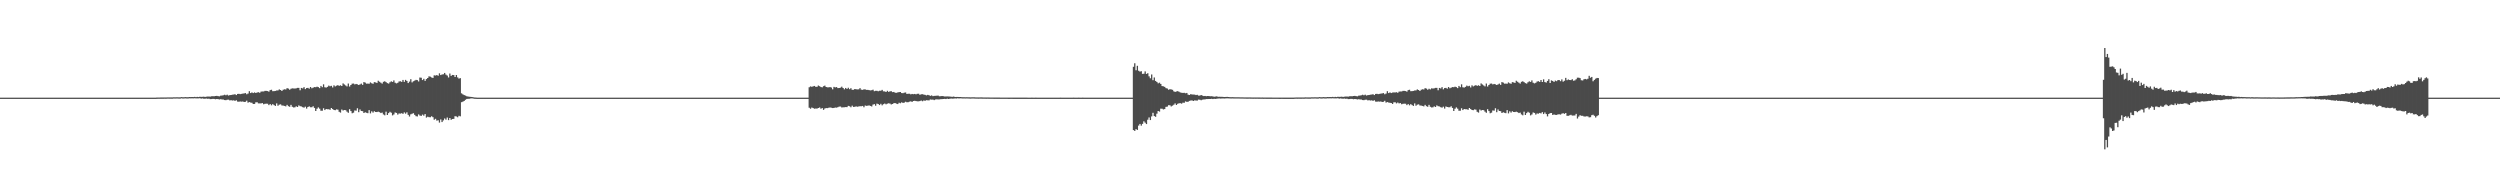 <?xml version="1.0" encoding="UTF-8"?>
<svg xmlns="http://www.w3.org/2000/svg" width="1920" height="150">
  <path d="M0 75.000h1v1.000H0zM1 75.000h1v1.000H1zM2 75.000h1v1.000H2zM3 75.000h1v1.000H3zM4 75.000h1v1.000H4zM5 75.000h1v1.000H5zM6 75.000h1v1.000H6zM7 75.000h1v1.000H7zM8 75.000h1v1.000H8zM9 75.000h1v1.000H9zM10 75.000h1v1.000H10zM11 75.000h1v1.000H11zM12 75.000h1v1.000H12zM13 75.000h1v1.000H13zM14 75.000h1v1.000H14zM15 75.000h1v1.000H15zM16 75.000h1v1.000H16zM17 75.000h1v1.000H17zM18 75.000h1v1.000H18zM19 75.000h1v1.000H19zM20 75.000h1v1.000H20zM21 75.000h1v1.000H21zM22 75.000h1v1.000H22zM23 75.000h1v1.000H23zM24 75.000h1v1.000H24zM25 75.000h1v1.000H25zM26 75.000h1v1.000H26zM27 75.000h1v1.000H27zM28 75.000h1v1.000H28zM29 75.000h1v1.000H29zM30 75.000h1v1.000H30zM31 75.000h1v1.000H31zM32 75.000h1v1.000H32zM33 75.000h1v1.000H33zM34 75.000h1v1.000H34zM35 75.000h1v1.000H35zM36 75.000h1v1.000H36zM37 75.000h1v1.000H37zM38 75.000h1v1.000H38zM39 75.000h1v1.000H39zM40 75.000h1v1.000H40zM41 75.000h1v1.000H41zM42 75.000h1v1.000H42zM43 75.000h1v1.000H43zM44 75.000h1v1.000H44zM45 75.000h1v1.000H45zM46 75.000h1v1.000H46zM47 75.000h1v1.000H47zM48 75.000h1v1.000H48zM49 75.000h1v1.000H49zM50 75.000h1v1.000H50zM51 75.000h1v1.000H51zM52 75.000h1v1.000H52zM53 75.000h1v1.000H53zM54 75.000h1v1.000H54zM55 75.000h1v1.000H55zM56 75.000h1v1.000H56zM57 75.000h1v1.000H57zM58 75.000h1v1.000H58zM59 75.000h1v1.000H59zM60 75.000h1v1.000H60zM61 75.000h1v1.000H61zM62 75.000h1v1.000H62zM63 75.000h1v1.000H63zM64 75.000h1v1.000H64zM65 75.000h1v1.000H65zM66 75.000h1v1.000H66zM67 75.000h1v1.000H67zM68 75.000h1v1.000H68zM69 75.000h1v1.000H69zM70 75.000h1v1.000H70zM71 75.000h1v1.000H71zM72 75.000h1v1.000H72zM73 75.000h1v1.000H73zM74 75.000h1v1.000H74zM75 75.000h1v1.000H75zM76 75.000h1v1.000H76zM77 75.000h1v1.000H77zM78 75.000h1v1.000H78zM79 75.000h1v1.000H79zM80 75.000h1v1.000H80zM81 75.000h1v1.000H81zM82 75.000h1v1.000H82zM83 75.000h1v1.000H83zM84 75.000h1v1.000H84zM85 75.000h1v1.000H85zM86 75.000h1v1.000H86zM87 75.000h1v1.000H87zM88 75.000h1v1.000H88zM89 75.000h1v1.000H89zM90 75.000h1v1.000H90zM91 75.000h1v1.000H91zM92 75.000h1v1.000H92zM93 75.000h1v1.000H93zM94 75.000h1v1.000H94zM95 75.000h1v1.000H95zM96 75.000h1v1.000H96zM97 75.000h1v1.000H97zM98 75.000h1v1.000H98zM99 75.000h1v1.000H99zM100 75.000h1v1.000H100zM101 75.000h1v1.000H101zM102 75.000h1v1.000H102zM103 75.000h1v1.000H103zM104 75.000h1v1.000H104zM105 75.000h1v1.000H105zM106 75.000h1v1.000H106zM107 75.000h1v1.000H107zM108 75.000h1v1.000H108zM109 75.000h1v1.000H109zM110 75.000h1v1.000H110zM111 75.000h1v1.000H111zM112 75.000h1v1.000H112zM113 75.000h1v1.000H113zM114 75.000h1v1.000H114zM115 75.000h1v1.000H115zM116 75.000h1v1.000H116zM117 75.000h1v1.000H117zM118 75.000h1v1.000H118zM119 75.000h1v1.000H119zM120 74.930h1v1.000H120zM121 74.887h1v1.000H121zM122 74.889h1v1.000H122zM123 74.870h1v1.000H123zM124 74.878h1v1.000H124zM125 74.872h1v1.000H125zM126 74.853h1v1.000H126zM127 74.863h1v1.000H127zM128 74.779h1v1.000H128zM129 74.778h1v1.000H129zM130 74.803h1v1.000H130zM131 74.814h1v1.000H131zM132 74.823h1v1.000H132zM133 74.695h1v1.000H133zM134 74.727h1v1.000H134zM135 74.695h1v1.000H135zM136 74.682h1v1.000H136zM137 74.755h1v1.000H137zM138 74.710h1v1.000H138zM139 74.539h1v1.000H139zM140 74.719h1v1.000H140zM141 74.644h1v1.000H141zM142 74.560h1v1.000H142zM143 74.667h1v1.000H143zM144 74.648h1v1.000H144zM145 74.503h1v1.000H145zM146 74.558h1v1.000H146zM147 74.515h1v1.000H147zM148 74.561h1v1.000H148zM149 74.399h1v1.062H149zM150 74.587h1v1.000H150zM151 74.370h1v1.192H151zM152 74.571h1v1.000H152zM153 74.301h1v1.125H153zM154 74.370h1v1.427H154zM155 74.362h1v1.219H155zM156 74.233h1v1.593H156zM157 74.445h1v1.396H157zM158 74.256h1v1.396H158zM159 74.122h1v1.757H159zM160 74.140h1v1.618H160zM161 74.176h1v1.958H161zM162 73.938h1v2.123H162zM163 73.868h1v2.044H163zM164 73.910h1v2.092H164zM165 73.737h1v2.491H165zM166 73.621h1v2.401H166zM167 73.853h1v2.280H167zM168 73.964h1v2.433H168zM169 73.495h1v2.685H169zM170 73.387h1v3.016H170zM171 73.167h1v3.275H171zM172 72.772h1v4.098H172zM173 73.163h1v3.771H173zM174 72.714h1v3.894H174zM175 73.386h1v3.152H175zM176 73.060h1v4.064H176zM177 72.950h1v4.024H177zM178 72.730h1v4.459H178zM179 72.620h1v4.424H179zM180 72.352h1v5.138H180zM181 72.990h1v4.014H181zM182 72.128h1v5.914H182zM183 72.045h1v6.063H183zM184 72.275h1v5.672H184zM185 72.078h1v6.016H185zM186 71.885h1v6.031H186zM187 71.728h1v6.616H187zM188 71.469h1v6.704H188zM189 72.384h1v4.938H189zM190 71.846h1v6.977H190zM191 70.050h1v8.343H191zM192 71.462h1v7.283H192zM193 70.947h1v8.004H193zM194 71.456h1v8.437H194zM195 70.963h1v8.865H195zM196 71.430h1v7.165H196zM197 71.036h1v7.511H197zM198 70.802h1v8.610H198zM199 71.266h1v8.121H199zM200 70.336h1v9.071H200zM201 70.270h1v8.891H201zM202 70.226h1v9.865H202zM203 69.792h1v9.930H203zM204 69.778h1v9.822H204zM205 69.932h1v9.742H205zM206 70.412h1v10.322H206zM207 69.234h1v10.666H207zM208 68.891h1v12.029H208zM209 70.062h1v9.890H209zM210 70.014h1v10.752H210zM211 69.816h1v11.558H211zM212 69.491h1v9.935H212zM213 69.419h1v11.803H213zM214 68.656h1v11.748H214zM215 69.140h1v10.980H215zM216 69.875h1v11.120H216zM217 68.939h1v12.164H217zM218 68.566h1v12.814H218zM219 68.730h1v12.981H219zM220 67.668h1v12.854H220zM221 68.046h1v13.495H221zM222 68.905h1v13.121H222zM223 68.133h1v12.398H223zM224 67.836h1v14.209H224zM225 67.933h1v14.604H225zM226 67.973h1v14.476H226zM227 67.839h1v13.841H227zM228 67.469h1v14.717H228zM229 67.479h1v13.453H229zM230 69.312h1v12.235H230zM231 67.508h1v14.277H231zM232 67.913h1v14.400H232zM233 66.914h1v15.775H233zM234 68.471h1v13.466H234zM235 67.639h1v15.789H235zM236 67.500h1v14.695H236zM237 68.072h1v13.577H237zM238 66.818h1v15.575H238zM239 67.804h1v14.584H239zM240 67.336h1v14.257H240zM241 66.885h1v15.990H241zM242 66.957h1v18.275H242zM243 66.569h1v16.959H243zM244 66.908h1v15.593H244zM245 67.683h1v15.759H245zM246 65.998h1v19.052H246zM247 66.946h1v18.112H247zM248 64.782h1v18.356H248zM249 67.023h1v17.529H249zM250 67.267h1v16.434H250zM251 66.693h1v17.246H251zM252 65.763h1v18.162H252zM253 66.250h1v18.080H253zM254 65.904h1v17.019H254zM255 67.188h1v16.599H255zM256 65.516h1v18.950H256zM257 66.352h1v18.270H257zM258 65.805h1v18.220H258zM259 65.373h1v18.838H259zM260 65.949h1v19.908H260zM261 65.468h1v20.986H261zM262 66.028h1v18.103H262zM263 64.075h1v20.840H263zM264 64.870h1v19.605H264zM265 65.616h1v19.035H265zM266 66.365h1v19.370H266zM267 64.141h1v22.475H267zM268 66.452h1v17.411H268zM269 65.293h1v20.004H269zM270 64.272h1v22.703H270zM271 64.145h1v22.399H271zM272 64.806h1v20.036H272zM273 64.485h1v20.525H273zM274 64.742h1v18.415H274zM275 65.257h1v20.911H275zM276 64.815h1v19.276H276zM277 64.217h1v21.042H277zM278 65.191h1v20.215H278zM279 63.022h1v23.757H279zM280 63.437h1v22.771H280zM281 64.254h1v22.402H281zM282 64.230h1v22.717H282zM283 64.301h1v20.276H283zM284 63.282h1v23.783H284zM285 63.931h1v21.557H285zM286 64.368h1v22.089H286zM287 63.054h1v22.400H287zM288 63.282h1v22.718H288zM289 63.708h1v22.382H289zM290 61.979h1v23.769H290zM291 62.761h1v23.388H291zM292 63.470h1v23.384H292zM293 64.210h1v22.250H293zM294 62.819h1v25.086H294zM295 62.435h1v26.161H295zM296 63.053h1v22.731H296zM297 63.836h1v24.473H297zM298 64.224h1v22.652H298zM299 63.156h1v22.691H299zM300 62.455h1v24.113H300zM301 62.912h1v25.737H301zM302 61.766h1v26.168H302zM303 63.556h1v22.799H303zM304 64.045h1v22.705H304zM305 63.584h1v24.417H305zM306 62.565h1v24.569H306zM307 62.403h1v24.855H307zM308 62.864h1v24.086H308zM309 61.406h1v26.025H309zM310 62.881h1v23.463H310zM311 61.324h1v25.962H311zM312 62.170h1v24.111H312zM313 63.800h1v24.435H313zM314 62.651h1v26.830H314zM315 60.815h1v27.004H315zM316 63.268h1v24.098H316zM317 62.388h1v24.539H317zM318 61.899h1v26.344H318zM319 61.330h1v27.935H319zM320 61.562h1v27.897H320zM321 62.589h1v25.244H321zM322 59.523h1v29.216H322zM323 59.723h1v29.305H323zM324 61.507h1v26.520H324zM325 60.522h1v28.335H325zM326 62.120h1v25.493H326zM327 60.704h1v29.609H327zM328 59.921h1v29.749H328zM329 58.636h1v31.373H329zM330 58.874h1v31.184H330zM331 59.489h1v29.789H331zM332 59.840h1v30.190H332zM333 57.851h1v34.127H333zM334 58.023h1v33.235H334zM335 57.640h1v34.963H335zM336 58.165h1v34.183H336zM337 56.341h1v37.804H337zM338 57.664h1v34.103H338zM339 57.191h1v36.550H339zM340 57.061h1v35.429H340zM341 56.032h1v34.975H341zM342 57.303h1v34.596H342zM343 58.017h1v32.245H343zM344 59.479h1v32.759H344zM345 56.486h1v34.158H345zM346 58.269h1v33.753H346zM347 57.552h1v33.862H347zM348 57.659h1v33.609H348zM349 59.127h1v30.108H349zM350 57.607h1v31.833H350zM351 59.444h1v30.630H351zM352 60.361h1v28.550H352zM353 60.012h1v29.342H353zM354 71.701h1v6.769H354zM355 72.454h1v5.646H355zM356 72.986h1v4.552H356zM357 73.414h1v3.210H357zM358 73.919h1v2.065H358zM359 74.137h1v1.725H359zM360 74.304h1v1.533H360zM361 74.371h1v1.229H361zM362 74.520h1v1.000H362zM363 74.724h1v1.000H363zM364 74.858h1v1.000H364zM365 74.925h1v1.000H365zM366 75.000h1v1.000H366zM367 75.000h1v1.000H367zM368 75.000h1v1.000H368zM369 75.000h1v1.000H369zM370 75.000h1v1.000H370zM371 75.000h1v1.000H371zM372 75.000h1v1.000H372zM373 75.000h1v1.000H373zM374 75.000h1v1.000H374zM375 75.000h1v1.000H375zM376 75.000h1v1.000H376zM377 75.000h1v1.000H377zM378 75.000h1v1.000H378zM379 75.000h1v1.000H379zM380 75.000h1v1.000H380zM381 75.000h1v1.000H381zM382 75.000h1v1.000H382zM383 75.000h1v1.000H383zM384 75.000h1v1.000H384zM385 75.000h1v1.000H385zM386 75.000h1v1.000H386zM387 75.000h1v1.000H387zM388 75.000h1v1.000H388zM389 75.000h1v1.000H389zM390 75.000h1v1.000H390zM391 75.000h1v1.000H391zM392 75.000h1v1.000H392zM393 75.000h1v1.000H393zM394 75.000h1v1.000H394zM395 75.000h1v1.000H395zM396 75.000h1v1.000H396zM397 75.000h1v1.000H397zM398 75.000h1v1.000H398zM399 75.000h1v1.000H399zM400 75.000h1v1.000H400zM401 75.000h1v1.000H401zM402 75.000h1v1.000H402zM403 75.000h1v1.000H403zM404 75.000h1v1.000H404zM405 75.000h1v1.000H405zM406 75.000h1v1.000H406zM407 75.000h1v1.000H407zM408 75.000h1v1.000H408zM409 75.000h1v1.000H409zM410 75.000h1v1.000H410zM411 75.000h1v1.000H411zM412 75.000h1v1.000H412zM413 75.000h1v1.000H413zM414 75.000h1v1.000H414zM415 75.000h1v1.000H415zM416 75.000h1v1.000H416zM417 75.000h1v1.000H417zM418 75.000h1v1.000H418zM419 75.000h1v1.000H419zM420 75.000h1v1.000H420zM421 75.000h1v1.000H421zM422 75.000h1v1.000H422zM423 75.000h1v1.000H423zM424 75.000h1v1.000H424zM425 75.000h1v1.000H425zM426 75.000h1v1.000H426zM427 75.000h1v1.000H427zM428 75.000h1v1.000H428zM429 75.000h1v1.000H429zM430 75.000h1v1.000H430zM431 75.000h1v1.000H431zM432 75.000h1v1.000H432zM433 75.000h1v1.000H433zM434 75.000h1v1.000H434zM435 75.000h1v1.000H435zM436 75.000h1v1.000H436zM437 75.000h1v1.000H437zM438 75.000h1v1.000H438zM439 75.000h1v1.000H439zM440 75.000h1v1.000H440zM441 75.000h1v1.000H441zM442 75.000h1v1.000H442zM443 75.000h1v1.000H443zM444 75.000h1v1.000H444zM445 75.000h1v1.000H445zM446 75.000h1v1.000H446zM447 75.000h1v1.000H447zM448 75.000h1v1.000H448zM449 75.000h1v1.000H449zM450 75.000h1v1.000H450zM451 75.000h1v1.000H451zM452 75.000h1v1.000H452zM453 75.000h1v1.000H453zM454 75.000h1v1.000H454zM455 75.000h1v1.000H455zM456 75.000h1v1.000H456zM457 75.000h1v1.000H457zM458 75.000h1v1.000H458zM459 75.000h1v1.000H459zM460 75.000h1v1.000H460zM461 75.000h1v1.000H461zM462 75.000h1v1.000H462zM463 75.000h1v1.000H463zM464 75.000h1v1.000H464zM465 75.000h1v1.000H465zM466 75.000h1v1.000H466zM467 75.000h1v1.000H467zM468 75.000h1v1.000H468zM469 75.000h1v1.000H469zM470 75.000h1v1.000H470zM471 75.000h1v1.000H471zM472 75.000h1v1.000H472zM473 75.000h1v1.000H473zM474 75.000h1v1.000H474zM475 75.000h1v1.000H475zM476 75.000h1v1.000H476zM477 75.000h1v1.000H477zM478 75.000h1v1.000H478zM479 75.000h1v1.000H479zM480 75.000h1v1.000H480zM481 75.000h1v1.000H481zM482 75.000h1v1.000H482zM483 75.000h1v1.000H483zM484 75.000h1v1.000H484zM485 75.000h1v1.000H485zM486 75.000h1v1.000H486zM487 75.000h1v1.000H487zM488 75.000h1v1.000H488zM489 75.000h1v1.000H489zM490 75.000h1v1.000H490zM491 75.000h1v1.000H491zM492 75.000h1v1.000H492zM493 75.000h1v1.000H493zM494 75.000h1v1.000H494zM495 75.000h1v1.000H495zM496 75.000h1v1.000H496zM497 75.000h1v1.000H497zM498 75.000h1v1.000H498zM499 75.000h1v1.000H499zM500 75.000h1v1.000H500zM501 75.000h1v1.000H501zM502 75.000h1v1.000H502zM503 75.000h1v1.000H503zM504 75.000h1v1.000H504zM505 75.000h1v1.000H505zM506 75.000h1v1.000H506zM507 75.000h1v1.000H507zM508 75.000h1v1.000H508zM509 75.000h1v1.000H509zM510 75.000h1v1.000H510zM511 75.000h1v1.000H511zM512 75.000h1v1.000H512zM513 75.000h1v1.000H513zM514 75.000h1v1.000H514zM515 75.000h1v1.000H515zM516 75.000h1v1.000H516zM517 75.000h1v1.000H517zM518 75.000h1v1.000H518zM519 75.000h1v1.000H519zM520 75.000h1v1.000H520zM521 75.000h1v1.000H521zM522 75.000h1v1.000H522zM523 75.000h1v1.000H523zM524 75.000h1v1.000H524zM525 75.000h1v1.000H525zM526 75.000h1v1.000H526zM527 75.000h1v1.000H527zM528 75.000h1v1.000H528zM529 75.000h1v1.000H529zM530 75.000h1v1.000H530zM531 75.000h1v1.000H531zM532 75.000h1v1.000H532zM533 75.000h1v1.000H533zM534 75.000h1v1.000H534zM535 75.000h1v1.000H535zM536 75.000h1v1.000H536zM537 75.000h1v1.000H537zM538 75.000h1v1.000H538zM539 75.000h1v1.000H539zM540 75.000h1v1.000H540zM541 75.000h1v1.000H541zM542 75.000h1v1.000H542zM543 75.000h1v1.000H543zM544 75.000h1v1.000H544zM545 75.000h1v1.000H545zM546 75.000h1v1.000H546zM547 75.000h1v1.000H547zM548 75.000h1v1.000H548zM549 75.000h1v1.000H549zM550 75.000h1v1.000H550zM551 75.000h1v1.000H551zM552 75.000h1v1.000H552zM553 75.000h1v1.000H553zM554 75.000h1v1.000H554zM555 75.000h1v1.000H555zM556 75.000h1v1.000H556zM557 75.000h1v1.000H557zM558 75.000h1v1.000H558zM559 75.000h1v1.000H559zM560 75.000h1v1.000H560zM561 75.000h1v1.000H561zM562 75.000h1v1.000H562zM563 75.000h1v1.000H563zM564 75.000h1v1.000H564zM565 75.000h1v1.000H565zM566 75.000h1v1.000H566zM567 75.000h1v1.000H567zM568 75.000h1v1.000H568zM569 75.000h1v1.000H569zM570 75.000h1v1.000H570zM571 75.000h1v1.000H571zM572 75.000h1v1.000H572zM573 75.000h1v1.000H573zM574 75.000h1v1.000H574zM575 75.000h1v1.000H575zM576 75.000h1v1.000H576zM577 75.000h1v1.000H577zM578 75.000h1v1.000H578zM579 75.000h1v1.000H579zM580 75.000h1v1.000H580zM581 75.000h1v1.000H581zM582 75.000h1v1.000H582zM583 75.000h1v1.000H583zM584 75.000h1v1.000H584zM585 75.000h1v1.000H585zM586 75.000h1v1.000H586zM587 75.000h1v1.000H587zM588 75.000h1v1.000H588zM589 75.000h1v1.000H589zM590 75.000h1v1.000H590zM591 75.000h1v1.000H591zM592 75.000h1v1.000H592zM593 75.000h1v1.000H593zM594 75.000h1v1.000H594zM595 75.000h1v1.000H595zM596 75.000h1v1.000H596zM597 75.000h1v1.000H597zM598 75.000h1v1.000H598zM599 75.000h1v1.000H599zM600 75.000h1v1.000H600zM601 75.000h1v1.000H601zM602 75.000h1v1.000H602zM603 75.000h1v1.000H603zM604 75.000h1v1.000H604zM605 75.000h1v1.000H605zM606 75.000h1v1.000H606zM607 75.000h1v1.000H607zM608 75.000h1v1.000H608zM609 75.000h1v1.000H609zM610 75.000h1v1.000H610zM611 75.000h1v1.000H611zM612 75.000h1v1.000H612zM613 75.000h1v1.000H613zM614 75.000h1v1.000H614zM615 75.000h1v1.000H615zM616 75.000h1v1.000H616zM617 75.000h1v1.000H617zM618 75.000h1v1.000H618zM619 75.000h1v1.000H619zM620 75.000h1v1.000H620zM621 67.002h1v15.753H621zM622 66.379h1v17.139H622zM623 66.687h1v15.883H623zM624 66.321h1v16.689H624zM625 65.990h1v17.494H625zM626 66.639h1v16.709H626zM627 66.685h1v16.716H627zM628 65.703h1v17.225H628zM629 66.215h1v16.338H629zM630 66.870h1v16.626H630zM631 67.058h1v15.939H631zM632 66.195h1v18.173H632zM633 65.725h1v17.636H633zM634 66.798h1v16.185H634zM635 67.056h1v16.005H635zM636 67.081h1v15.642H636zM637 66.891h1v15.650H637zM638 67.205h1v15.535H638zM639 68.583h1v14.405H639zM640 66.702h1v16.197H640zM641 67.112h1v15.460H641zM642 66.865h1v15.823H642zM643 67.670h1v14.665H643zM644 67.589h1v14.304H644zM645 67.346h1v14.480H645zM646 66.550h1v15.978H646zM647 67.569h1v14.866H647zM648 68.582h1v13.795H648zM649 67.531h1v14.704H649zM650 68.322h1v13.940H650zM651 67.356h1v13.932H651zM652 68.509h1v13.098H652zM653 67.728h1v14.632H653zM654 68.963h1v12.203H654zM655 68.957h1v13.174H655zM656 68.353h1v13.692H656zM657 68.559h1v13.173H657zM658 68.672h1v13.281H658zM659 68.591h1v13.170H659zM660 67.682h1v13.864H660zM661 68.846h1v12.771H661zM662 69.031h1v12.330H662zM663 68.627h1v13.739H663zM664 68.641h1v12.420H664zM665 69.012h1v12.314H665zM666 69.028h1v12.131H666zM667 69.244h1v11.681H667zM668 69.437h1v11.917H668zM669 69.252h1v12.515H669zM670 68.856h1v11.482H670zM671 70.039h1v9.934H671zM672 69.755h1v11.423H672zM673 69.732h1v9.817H673zM674 70.092h1v9.806H674zM675 69.669h1v11.005H675zM676 69.709h1v10.005H676zM677 68.997h1v11.919H677zM678 70.131h1v9.912H678zM679 70.195h1v9.321H679zM680 70.645h1v9.461H680zM681 69.727h1v9.914H681zM682 70.542h1v8.753H682zM683 70.139h1v9.434H683zM684 70.055h1v10.166H684zM685 70.739h1v9.155H685zM686 70.621h1v8.611H686zM687 71.241h1v7.920H687zM688 71.290h1v8.327H688zM689 70.956h1v8.985H689zM690 70.764h1v8.159H690zM691 70.669h1v8.636H691zM692 71.481h1v7.125H692zM693 71.597h1v7.457H693zM694 71.150h1v7.649H694zM695 70.994h1v7.149H695zM696 72.121h1v6.409H696zM697 71.968h1v6.524H697zM698 71.993h1v6.065H698zM699 72.434h1v5.392H699zM700 72.156h1v6.149H700zM701 72.353h1v5.202H701zM702 72.162h1v5.230H702zM703 72.429h1v5.187H703zM704 72.033h1v5.794H704zM705 71.966h1v5.882H705zM706 72.817h1v4.801H706zM707 72.395h1v4.810H707zM708 72.320h1v5.427H708zM709 72.663h1v4.504H709zM710 72.856h1v4.548H710zM711 73.275h1v3.690H711zM712 72.879h1v4.176H712zM713 73.126h1v3.964H713zM714 73.619h1v2.752H714zM715 73.283h1v3.258H715zM716 73.822h1v2.689H716zM717 73.643h1v3.254H717zM718 73.577h1v2.818H718zM719 73.496h1v2.782H719zM720 73.399h1v2.969H720zM721 73.946h1v2.396H721zM722 73.869h1v2.295H722zM723 73.728h1v2.392H723zM724 73.898h1v2.152H724zM725 74.103h1v1.849H725zM726 74.110h1v1.992H726zM727 74.058h1v1.699H727zM728 74.071h1v1.963H728zM729 74.122h1v1.683H729zM730 74.269h1v1.386H730zM731 74.356h1v1.419H731zM732 74.130h1v1.599H732zM733 74.477h1v1.088H733zM734 74.429h1v1.230H734zM735 74.470h1v1.000H735zM736 74.510h1v1.098H736zM737 74.505h1v1.000H737zM738 74.576h1v1.000H738zM739 74.668h1v1.000H739zM740 74.631h1v1.000H740zM741 74.680h1v1.000H741zM742 74.645h1v1.000H742zM743 74.691h1v1.000H743zM744 74.722h1v1.000H744zM745 74.754h1v1.000H745zM746 74.692h1v1.000H746zM747 74.699h1v1.000H747zM748 74.716h1v1.000H748zM749 74.796h1v1.000H749zM750 74.793h1v1.000H750zM751 74.816h1v1.000H751zM752 74.796h1v1.000H752zM753 74.766h1v1.000H753zM754 74.823h1v1.000H754zM755 74.852h1v1.000H755zM756 74.841h1v1.000H756zM757 74.865h1v1.000H757zM758 74.842h1v1.000H758zM759 74.868h1v1.000H759zM760 74.892h1v1.000H760zM761 74.881h1v1.000H761zM762 74.901h1v1.000H762zM763 74.912h1v1.000H763zM764 74.905h1v1.000H764zM765 74.917h1v1.000H765zM766 74.930h1v1.000H766zM767 74.923h1v1.000H767zM768 74.933h1v1.000H768zM769 74.934h1v1.000H769zM770 74.939h1v1.000H770zM771 74.951h1v1.000H771zM772 74.944h1v1.000H772zM773 74.941h1v1.000H773zM774 74.960h1v1.000H774zM775 74.959h1v1.000H775zM776 74.953h1v1.000H776zM777 74.956h1v1.000H777zM778 74.962h1v1.000H778zM779 74.967h1v1.000H779zM780 74.966h1v1.000H780zM781 74.968h1v1.000H781zM782 74.967h1v1.000H782zM783 74.976h1v1.000H783zM784 74.979h1v1.000H784zM785 74.977h1v1.000H785zM786 74.974h1v1.000H786zM787 74.979h1v1.000H787zM788 74.983h1v1.000H788zM789 74.985h1v1.000H789zM790 74.985h1v1.000H790zM791 74.984h1v1.000H791zM792 74.982h1v1.000H792zM793 74.986h1v1.000H793zM794 74.986h1v1.000H794zM795 74.983h1v1.000H795zM796 74.988h1v1.000H796zM797 74.987h1v1.000H797zM798 74.987h1v1.000H798zM799 74.984h1v1.000H799zM800 74.987h1v1.000H800zM801 74.987h1v1.000H801zM802 74.988h1v1.000H802zM803 74.985h1v1.000H803zM804 74.987h1v1.000H804zM805 74.985h1v1.000H805zM806 74.985h1v1.000H806zM807 74.986h1v1.000H807zM808 74.984h1v1.000H808zM809 74.988h1v1.000H809zM810 74.987h1v1.000H810zM811 74.987h1v1.000H811zM812 74.986h1v1.000H812zM813 74.986h1v1.000H813zM814 74.982h1v1.000H814zM815 74.986h1v1.000H815zM816 74.984h1v1.000H816zM817 74.986h1v1.000H817zM818 74.984h1v1.000H818zM819 74.984h1v1.000H819zM820 74.989h1v1.000H820zM821 74.986h1v1.000H821zM822 74.986h1v1.000H822zM823 74.984h1v1.000H823zM824 74.981h1v1.000H824zM825 74.985h1v1.000H825zM826 74.989h1v1.000H826zM827 74.984h1v1.000H827zM828 74.983h1v1.000H828zM829 74.986h1v1.000H829zM830 74.984h1v1.000H830zM831 74.983h1v1.000H831zM832 74.987h1v1.000H832zM833 74.987h1v1.000H833zM834 74.986h1v1.000H834zM835 74.986h1v1.000H835zM836 74.985h1v1.000H836zM837 74.987h1v1.000H837zM838 74.987h1v1.000H838zM839 74.987h1v1.000H839zM840 75.000h1v1.000H840zM841 75.000h1v1.000H841zM842 75.000h1v1.000H842zM843 75.000h1v1.000H843zM844 75.000h1v1.000H844zM845 75.000h1v1.000H845zM846 75.000h1v1.000H846zM847 75.000h1v1.000H847zM848 75.000h1v1.000H848zM849 75.000h1v1.000H849zM850 75.000h1v1.000H850zM851 75.000h1v1.000H851zM852 75.000h1v1.000H852zM853 75.000h1v1.000H853zM854 75.000h1v1.000H854zM855 75.000h1v1.000H855zM856 75.000h1v1.000H856zM857 75.000h1v1.000H857zM858 75.000h1v1.000H858zM859 75.000h1v1.000H859zM860 75.000h1v1.000H860zM861 75.000h1v1.000H861zM862 75.000h1v1.000H862zM863 75.000h1v1.000H863zM864 75.000h1v1.000H864zM865 75.000h1v1.000H865zM866 75.000h1v1.000H866zM867 75.000h1v1.000H867zM868 75.000h1v1.000H868zM869 75.000h1v1.000H869zM870 51.313h1v48.555H870zM871 48.571h1v51.974H871zM872 53.943h1v45.224H872zM873 50.553h1v49.260H873zM874 54.339h1v42.099H874zM875 54.973h1v40.205H875zM876 54.693h1v41.834H876zM877 56.740h1v38.407H877zM878 56.605h1v36.588H878zM879 54.816h1v39.397H879zM880 56.769h1v38.496H880zM881 56.208h1v35.772H881zM882 58.617h1v31.588H882zM883 60.122h1v32.091H883zM884 57.193h1v32.193H884zM885 61.613h1v25.040H885zM886 59.495h1v29.658H886zM887 62.144h1v27.564H887zM888 62.934h1v24.372H888zM889 64.013h1v21.259H889zM890 63.495h1v22.233H890zM891 64.472h1v18.971H891zM892 66.118h1v17.407H892zM893 66.299h1v17.790H893zM894 66.692h1v17.059H894zM895 67.711h1v14.340H895zM896 67.974h1v13.892H896zM897 68.937h1v11.839H897zM898 68.521h1v12.309H898zM899 68.668h1v13.096H899zM900 68.954h1v12.186H900zM901 70.133h1v10.309H901zM902 70.625h1v8.796H902zM903 70.248h1v10.375H903zM904 69.991h1v9.744H904zM905 70.459h1v8.832H905zM906 71.017h1v8.261H906zM907 71.197h1v8.402H907zM908 71.396h1v7.462H908zM909 71.276h1v7.657H909zM910 71.612h1v6.266H910zM911 71.390h1v6.846H911zM912 72.708h1v5.411H912zM913 72.949h1v4.531H913zM914 72.281h1v4.943H914zM915 72.540h1v4.553H915zM916 72.617h1v4.927H916zM917 72.651h1v4.453H917zM918 73.003h1v4.196H918zM919 72.800h1v4.463H919zM920 73.435h1v3.075H920zM921 73.403h1v3.215H921zM922 72.979h1v4.005H922zM923 73.420h1v3.123H923zM924 73.757h1v2.619H924zM925 73.688h1v2.669H925zM926 73.906h1v2.181H926zM927 73.739h1v2.358H927zM928 73.792h1v2.250H928zM929 73.933h1v2.078H929zM930 73.878h1v2.002H930zM931 74.024h1v2.064H931zM932 74.287h1v1.586H932zM933 74.136h1v1.867H933zM934 73.980h1v1.848H934zM935 74.326h1v1.365H935zM936 74.309h1v1.295H936zM937 74.324h1v1.386H937zM938 74.347h1v1.260H938zM939 74.441h1v1.163H939zM940 74.506h1v1.183H940zM941 74.434h1v1.141H941zM942 74.389h1v1.106H942zM943 74.492h1v1.083H943zM944 74.622h1v1.000H944zM945 74.663h1v1.000H945zM946 74.621h1v1.000H946zM947 74.655h1v1.000H947zM948 74.699h1v1.000H948zM949 74.684h1v1.000H949zM950 74.695h1v1.000H950zM951 74.684h1v1.000H951zM952 74.737h1v1.000H952zM953 74.728h1v1.000H953zM954 74.730h1v1.000H954zM955 74.786h1v1.000H955zM956 74.779h1v1.000H956zM957 74.818h1v1.000H957zM958 74.811h1v1.000H958zM959 74.792h1v1.000H959zM960 74.818h1v1.000H960zM961 74.853h1v1.000H961zM962 74.857h1v1.000H962zM963 74.842h1v1.000H963zM964 74.857h1v1.000H964zM965 74.847h1v1.000H965zM966 74.868h1v1.000H966zM967 74.871h1v1.000H967zM968 74.903h1v1.000H968zM969 74.859h1v1.000H969zM970 74.913h1v1.000H970zM971 74.888h1v1.000H971zM972 74.919h1v1.000H972zM973 74.930h1v1.000H973zM974 74.928h1v1.000H974zM975 74.923h1v1.000H975zM976 74.924h1v1.000H976zM977 74.939h1v1.000H977zM978 74.939h1v1.000H978zM979 74.939h1v1.000H979zM980 74.942h1v1.000H980zM981 74.949h1v1.000H981zM982 74.957h1v1.000H982zM983 74.962h1v1.000H983zM984 74.953h1v1.000H984zM985 74.960h1v1.000H985zM986 74.964h1v1.000H986zM987 74.965h1v1.000H987zM988 74.970h1v1.000H988zM989 74.970h1v1.000H989zM990 74.967h1v1.000H990zM991 74.965h1v1.000H991zM992 74.970h1v1.000H992zM993 74.975h1v1.000H993zM994 74.896h1v1.000H994zM995 74.839h1v1.000H995zM996 74.855h1v1.000H996zM997 74.850h1v1.000H997zM998 74.860h1v1.000H998zM999 74.863h1v1.000H999zM1000 74.853h1v1.000H1000zM1001 74.855h1v1.000H1001zM1002 74.776h1v1.000H1002zM1003 74.783h1v1.000H1003zM1004 74.806h1v1.000H1004zM1005 74.816h1v1.000H1005zM1006 74.826h1v1.000H1006zM1007 74.698h1v1.000H1007zM1008 74.730h1v1.000H1008zM1009 74.690h1v1.000H1009zM1010 74.681h1v1.000H1010zM1011 74.754h1v1.000H1011zM1012 74.714h1v1.000H1012zM1013 74.539h1v1.000H1013zM1014 74.721h1v1.000H1014zM1015 74.651h1v1.000H1015zM1016 74.563h1v1.000H1016zM1017 74.668h1v1.000H1017zM1018 74.648h1v1.000H1018zM1019 74.498h1v1.000H1019zM1020 74.559h1v1.000H1020zM1021 74.515h1v1.000H1021zM1022 74.561h1v1.000H1022zM1023 74.399h1v1.062H1023zM1024 74.587h1v1.000H1024zM1025 74.370h1v1.191H1025zM1026 74.571h1v1.000H1026zM1027 74.302h1v1.125H1027zM1028 74.370h1v1.427H1028zM1029 74.363h1v1.219H1029zM1030 74.233h1v1.492H1030zM1031 74.445h1v1.396H1031zM1032 74.256h1v1.396H1032zM1033 74.122h1v1.757H1033zM1034 74.140h1v1.618H1034zM1035 74.176h1v1.958H1035zM1036 73.938h1v2.123H1036zM1037 73.868h1v2.044H1037zM1038 73.910h1v2.092H1038zM1039 73.737h1v2.491H1039zM1040 73.621h1v2.401H1040zM1041 73.853h1v2.280H1041zM1042 73.964h1v2.433H1042zM1043 73.495h1v2.685H1043zM1044 73.387h1v3.016H1044zM1045 73.167h1v3.275H1045zM1046 72.772h1v4.098H1046zM1047 73.163h1v3.771H1047zM1048 72.714h1v3.894H1048zM1049 73.386h1v3.152H1049zM1050 73.060h1v4.063H1050zM1051 72.950h1v4.024H1051zM1052 72.730h1v4.459H1052zM1053 72.620h1v4.424H1053zM1054 72.352h1v5.138H1054zM1055 72.990h1v4.015H1055zM1056 72.128h1v5.914H1056zM1057 72.045h1v6.063H1057zM1058 72.275h1v5.672H1058zM1059 72.078h1v6.016H1059zM1060 71.885h1v6.031H1060zM1061 71.728h1v6.616H1061zM1062 71.469h1v6.704H1062zM1063 72.384h1v5.033H1063zM1064 71.846h1v6.976H1064zM1065 70.050h1v8.343H1065zM1066 71.462h1v7.283H1066zM1067 70.947h1v8.004H1067zM1068 71.457h1v7.629H1068zM1069 71.056h1v8.837H1069zM1070 70.963h1v7.632H1070zM1071 71.036h1v7.511H1071zM1072 70.802h1v8.610H1072zM1073 71.266h1v7.474H1073zM1074 70.336h1v9.071H1074zM1075 70.270h1v8.891H1075zM1076 70.226h1v9.865H1076zM1077 69.792h1v9.930H1077zM1078 69.778h1v9.822H1078zM1079 69.933h1v9.742H1079zM1080 70.412h1v10.322H1080zM1081 69.234h1v10.666H1081zM1082 68.891h1v12.029H1082zM1083 70.062h1v9.890H1083zM1084 70.014h1v10.752H1084zM1085 69.816h1v11.558H1085zM1086 69.491h1v9.935H1086zM1087 69.420h1v11.803H1087zM1088 68.656h1v11.748H1088zM1089 69.140h1v10.980H1089zM1090 69.875h1v11.120H1090zM1091 68.939h1v12.164H1091zM1092 68.566h1v12.814H1092zM1093 68.730h1v12.981H1093zM1094 67.668h1v12.854H1094zM1095 68.046h1v13.495H1095zM1096 68.905h1v13.121H1096zM1097 68.133h1v12.398H1097zM1098 68.651h1v13.395H1098zM1099 67.836h1v14.701H1099zM1100 67.973h1v14.476H1100zM1101 67.839h1v13.841H1101zM1102 67.469h1v14.717H1102zM1103 67.479h1v13.453H1103zM1104 69.312h1v12.235H1104zM1105 67.508h1v14.277H1105zM1106 67.923h1v14.390H1106zM1107 66.914h1v15.775H1107zM1108 68.596h1v13.341H1108zM1109 67.639h1v15.789H1109zM1110 67.500h1v14.270H1110zM1111 68.073h1v14.122H1111zM1112 66.818h1v15.575H1112zM1113 67.804h1v14.584H1113zM1114 67.336h1v14.257H1114zM1115 66.885h1v15.990H1115zM1116 66.957h1v18.275H1116zM1117 66.569h1v16.959H1117zM1118 66.908h1v15.593H1118zM1119 67.683h1v15.759H1119zM1120 65.998h1v19.052H1120zM1121 66.946h1v18.111H1121zM1122 64.782h1v18.355H1122zM1123 67.023h1v17.529H1123zM1124 67.267h1v16.434H1124zM1125 66.693h1v17.246H1125zM1126 65.763h1v18.162H1126zM1127 66.250h1v18.080H1127zM1128 65.904h1v17.019H1128zM1129 67.188h1v16.599H1129zM1130 65.516h1v18.950H1130zM1131 66.352h1v18.270H1131zM1132 65.805h1v18.220H1132zM1133 65.373h1v18.838H1133zM1134 65.949h1v19.908H1134zM1135 65.468h1v20.986H1135zM1136 66.028h1v18.103H1136zM1137 64.075h1v20.840H1137zM1138 64.870h1v19.605H1138zM1139 65.616h1v19.035H1139zM1140 66.365h1v19.370H1140zM1141 64.141h1v22.475H1141zM1142 66.453h1v17.411H1142zM1143 65.293h1v20.004H1143zM1144 64.272h1v22.703H1144zM1145 64.145h1v22.399H1145zM1146 64.806h1v20.036H1146zM1147 64.485h1v20.525H1147zM1148 64.742h1v18.414H1148zM1149 65.258h1v20.911H1149zM1150 64.815h1v19.276H1150zM1151 64.217h1v21.042H1151zM1152 65.191h1v20.215H1152zM1153 63.022h1v23.756H1153zM1154 63.437h1v22.771H1154zM1155 64.254h1v22.402H1155zM1156 64.230h1v22.717H1156zM1157 64.301h1v20.276H1157zM1158 63.282h1v23.783H1158zM1159 63.931h1v21.557H1159zM1160 64.368h1v22.089H1160zM1161 63.055h1v22.399H1161zM1162 63.282h1v22.718H1162zM1163 63.708h1v22.382H1163zM1164 61.979h1v23.769H1164zM1165 62.761h1v23.388H1165zM1166 63.470h1v23.384H1166zM1167 64.210h1v22.250H1167zM1168 62.819h1v25.086H1168zM1169 62.435h1v26.161H1169zM1170 63.053h1v22.731H1170zM1171 63.836h1v24.473H1171zM1172 64.224h1v22.652H1172zM1173 63.156h1v22.691H1173zM1174 62.455h1v24.113H1174zM1175 62.912h1v25.737H1175zM1176 61.766h1v26.168H1176zM1177 63.556h1v22.799H1177zM1178 64.045h1v22.704H1178zM1179 63.584h1v24.417H1179zM1180 62.615h1v24.519H1180zM1181 62.367h1v24.911H1181zM1182 62.902h1v23.823H1182zM1183 61.450h1v25.649H1183zM1184 62.980h1v23.116H1184zM1185 60.903h1v26.702H1185zM1186 63.033h1v23.353H1186zM1187 63.457h1v24.129H1187zM1188 62.159h1v27.254H1188zM1189 60.802h1v26.742H1189zM1190 63.752h1v23.118H1190zM1191 61.732h1v25.052H1191zM1192 62.172h1v26.098H1192zM1193 62.923h1v25.012H1193zM1194 61.911h1v26.296H1194zM1195 62.354h1v25.935H1195zM1196 61.497h1v26.338H1196zM1197 61.482h1v26.270H1197zM1198 62.368h1v25.631H1198zM1199 60.966h1v26.324H1199zM1200 62.698h1v24.251H1200zM1201 62.028h1v25.419H1201zM1202 59.810h1v26.961H1202zM1203 61.588h1v27.360H1203zM1204 61.013h1v27.903H1204zM1205 61.456h1v27.132H1205zM1206 61.543h1v26.629H1206zM1207 60.837h1v27.963H1207zM1208 61.992h1v26.731H1208zM1209 61.749h1v26.914H1209zM1210 60.891h1v26.561H1210zM1211 59.646h1v31.407H1211zM1212 59.645h1v29.912H1212zM1213 60.005h1v28.461H1213zM1214 61.649h1v27.299H1214zM1215 61.787h1v27.125H1215zM1216 60.890h1v28.567H1216zM1217 60.623h1v28.890H1217zM1218 60.959h1v28.342H1218zM1219 60.467h1v28.905H1219zM1220 58.239h1v31.924H1220zM1221 59.689h1v30.310H1221zM1222 59.065h1v29.428H1222zM1223 62.402h1v25.718H1223zM1224 61.340h1v27.598H1224zM1225 60.401h1v29.866H1225zM1226 59.853h1v29.321H1226zM1227 59.973h1v28.498H1227zM1228 75.000h1v1.000H1228zM1229 75.000h1v1.000H1229zM1230 75.000h1v1.000H1230zM1231 75.000h1v1.000H1231zM1232 75.000h1v1.000H1232zM1233 75.000h1v1.000H1233zM1234 75.000h1v1.000H1234zM1235 75.000h1v1.000H1235zM1236 75.000h1v1.000H1236zM1237 75.000h1v1.000H1237zM1238 75.000h1v1.000H1238zM1239 75.000h1v1.000H1239zM1240 75.000h1v1.000H1240zM1241 75.000h1v1.000H1241zM1242 75.000h1v1.000H1242zM1243 75.000h1v1.000H1243zM1244 75.000h1v1.000H1244zM1245 75.000h1v1.000H1245zM1246 75.000h1v1.000H1246zM1247 75.000h1v1.000H1247zM1248 75.000h1v1.000H1248zM1249 75.000h1v1.000H1249zM1250 75.000h1v1.000H1250zM1251 75.000h1v1.000H1251zM1252 75.000h1v1.000H1252zM1253 75.000h1v1.000H1253zM1254 75.000h1v1.000H1254zM1255 75.000h1v1.000H1255zM1256 75.000h1v1.000H1256zM1257 75.000h1v1.000H1257zM1258 75.000h1v1.000H1258zM1259 75.000h1v1.000H1259zM1260 75.000h1v1.000H1260zM1261 75.000h1v1.000H1261zM1262 75.000h1v1.000H1262zM1263 75.000h1v1.000H1263zM1264 75.000h1v1.000H1264zM1265 75.000h1v1.000H1265zM1266 75.000h1v1.000H1266zM1267 75.000h1v1.000H1267zM1268 75.000h1v1.000H1268zM1269 75.000h1v1.000H1269zM1270 75.000h1v1.000H1270zM1271 75.000h1v1.000H1271zM1272 75.000h1v1.000H1272zM1273 75.000h1v1.000H1273zM1274 75.000h1v1.000H1274zM1275 75.000h1v1.000H1275zM1276 75.000h1v1.000H1276zM1277 75.000h1v1.000H1277zM1278 75.000h1v1.000H1278zM1279 75.000h1v1.000H1279zM1280 75.000h1v1.000H1280zM1281 75.000h1v1.000H1281zM1282 75.000h1v1.000H1282zM1283 75.000h1v1.000H1283zM1284 75.000h1v1.000H1284zM1285 75.000h1v1.000H1285zM1286 75.000h1v1.000H1286zM1287 75.000h1v1.000H1287zM1288 75.000h1v1.000H1288zM1289 75.000h1v1.000H1289zM1290 75.000h1v1.000H1290zM1291 75.000h1v1.000H1291zM1292 75.000h1v1.000H1292zM1293 75.000h1v1.000H1293zM1294 75.000h1v1.000H1294zM1295 75.000h1v1.000H1295zM1296 75.000h1v1.000H1296zM1297 75.000h1v1.000H1297zM1298 75.000h1v1.000H1298zM1299 75.000h1v1.000H1299zM1300 75.000h1v1.000H1300zM1301 75.000h1v1.000H1301zM1302 75.000h1v1.000H1302zM1303 75.000h1v1.000H1303zM1304 75.000h1v1.000H1304zM1305 75.000h1v1.000H1305zM1306 75.000h1v1.000H1306zM1307 75.000h1v1.000H1307zM1308 75.000h1v1.000H1308zM1309 75.000h1v1.000H1309zM1310 75.000h1v1.000H1310zM1311 75.000h1v1.000H1311zM1312 75.000h1v1.000H1312zM1313 75.000h1v1.000H1313zM1314 75.000h1v1.000H1314zM1315 75.000h1v1.000H1315zM1316 75.000h1v1.000H1316zM1317 75.000h1v1.000H1317zM1318 75.000h1v1.000H1318zM1319 75.000h1v1.000H1319zM1320 75.000h1v1.000H1320zM1321 75.000h1v1.000H1321zM1322 75.000h1v1.000H1322zM1323 75.000h1v1.000H1323zM1324 75.000h1v1.000H1324zM1325 75.000h1v1.000H1325zM1326 75.000h1v1.000H1326zM1327 75.000h1v1.000H1327zM1328 75.000h1v1.000H1328zM1329 75.000h1v1.000H1329zM1330 75.000h1v1.000H1330zM1331 75.000h1v1.000H1331zM1332 75.000h1v1.000H1332zM1333 75.000h1v1.000H1333zM1334 75.000h1v1.000H1334zM1335 75.000h1v1.000H1335zM1336 75.000h1v1.000H1336zM1337 75.000h1v1.000H1337zM1338 75.000h1v1.000H1338zM1339 75.000h1v1.000H1339zM1340 75.000h1v1.000H1340zM1341 75.000h1v1.000H1341zM1342 75.000h1v1.000H1342zM1343 75.000h1v1.000H1343zM1344 75.000h1v1.000H1344zM1345 75.000h1v1.000H1345zM1346 75.000h1v1.000H1346zM1347 75.000h1v1.000H1347zM1348 75.000h1v1.000H1348zM1349 75.000h1v1.000H1349zM1350 75.000h1v1.000H1350zM1351 75.000h1v1.000H1351zM1352 75.000h1v1.000H1352zM1353 75.000h1v1.000H1353zM1354 75.000h1v1.000H1354zM1355 75.000h1v1.000H1355zM1356 75.000h1v1.000H1356zM1357 75.000h1v1.000H1357zM1358 75.000h1v1.000H1358zM1359 75.000h1v1.000H1359zM1360 75.000h1v1.000H1360zM1361 75.000h1v1.000H1361zM1362 75.000h1v1.000H1362zM1363 75.000h1v1.000H1363zM1364 75.000h1v1.000H1364zM1365 75.000h1v1.000H1365zM1366 75.000h1v1.000H1366zM1367 75.000h1v1.000H1367zM1368 75.000h1v1.000H1368zM1369 75.000h1v1.000H1369zM1370 75.000h1v1.000H1370zM1371 75.000h1v1.000H1371zM1372 75.000h1v1.000H1372zM1373 75.000h1v1.000H1373zM1374 75.000h1v1.000H1374zM1375 75.000h1v1.000H1375zM1376 75.000h1v1.000H1376zM1377 75.000h1v1.000H1377zM1378 75.000h1v1.000H1378zM1379 75.000h1v1.000H1379zM1380 75.000h1v1.000H1380zM1381 75.000h1v1.000H1381zM1382 75.000h1v1.000H1382zM1383 75.000h1v1.000H1383zM1384 75.000h1v1.000H1384zM1385 75.000h1v1.000H1385zM1386 75.000h1v1.000H1386zM1387 75.000h1v1.000H1387zM1388 75.000h1v1.000H1388zM1389 75.000h1v1.000H1389zM1390 75.000h1v1.000H1390zM1391 75.000h1v1.000H1391zM1392 75.000h1v1.000H1392zM1393 75.000h1v1.000H1393zM1394 75.000h1v1.000H1394zM1395 75.000h1v1.000H1395zM1396 75.000h1v1.000H1396zM1397 75.000h1v1.000H1397zM1398 75.000h1v1.000H1398zM1399 75.000h1v1.000H1399zM1400 75.000h1v1.000H1400zM1401 75.000h1v1.000H1401zM1402 75.000h1v1.000H1402zM1403 75.000h1v1.000H1403zM1404 75.000h1v1.000H1404zM1405 75.000h1v1.000H1405zM1406 75.000h1v1.000H1406zM1407 75.000h1v1.000H1407zM1408 75.000h1v1.000H1408zM1409 75.000h1v1.000H1409zM1410 75.000h1v1.000H1410zM1411 75.000h1v1.000H1411zM1412 75.000h1v1.000H1412zM1413 75.000h1v1.000H1413zM1414 75.000h1v1.000H1414zM1415 75.000h1v1.000H1415zM1416 75.000h1v1.000H1416zM1417 75.000h1v1.000H1417zM1418 75.000h1v1.000H1418zM1419 75.000h1v1.000H1419zM1420 75.000h1v1.000H1420zM1421 75.000h1v1.000H1421zM1422 75.000h1v1.000H1422zM1423 75.000h1v1.000H1423zM1424 75.000h1v1.000H1424zM1425 75.000h1v1.000H1425zM1426 75.000h1v1.000H1426zM1427 75.000h1v1.000H1427zM1428 75.000h1v1.000H1428zM1429 75.000h1v1.000H1429zM1430 75.000h1v1.000H1430zM1431 75.000h1v1.000H1431zM1432 75.000h1v1.000H1432zM1433 75.000h1v1.000H1433zM1434 75.000h1v1.000H1434zM1435 75.000h1v1.000H1435zM1436 75.000h1v1.000H1436zM1437 75.000h1v1.000H1437zM1438 75.000h1v1.000H1438zM1439 75.000h1v1.000H1439zM1440 75.000h1v1.000H1440zM1441 75.000h1v1.000H1441zM1442 75.000h1v1.000H1442zM1443 75.000h1v1.000H1443zM1444 75.000h1v1.000H1444zM1445 75.000h1v1.000H1445zM1446 75.000h1v1.000H1446zM1447 75.000h1v1.000H1447zM1448 75.000h1v1.000H1448zM1449 75.000h1v1.000H1449zM1450 75.000h1v1.000H1450zM1451 75.000h1v1.000H1451zM1452 75.000h1v1.000H1452zM1453 75.000h1v1.000H1453zM1454 75.000h1v1.000H1454zM1455 75.000h1v1.000H1455zM1456 75.000h1v1.000H1456zM1457 75.000h1v1.000H1457zM1458 75.000h1v1.000H1458zM1459 75.000h1v1.000H1459zM1460 75.000h1v1.000H1460zM1461 75.000h1v1.000H1461zM1462 75.000h1v1.000H1462zM1463 75.000h1v1.000H1463zM1464 75.000h1v1.000H1464zM1465 75.000h1v1.000H1465zM1466 75.000h1v1.000H1466zM1467 75.000h1v1.000H1467zM1468 75.000h1v1.000H1468zM1469 75.000h1v1.000H1469zM1470 75.000h1v1.000H1470zM1471 75.000h1v1.000H1471zM1472 75.000h1v1.000H1472zM1473 75.000h1v1.000H1473zM1474 75.000h1v1.000H1474zM1475 75.000h1v1.000H1475zM1476 75.000h1v1.000H1476zM1477 75.000h1v1.000H1477zM1478 75.000h1v1.000H1478zM1479 75.000h1v1.000H1479zM1480 75.000h1v1.000H1480zM1481 75.000h1v1.000H1481zM1482 75.000h1v1.000H1482zM1483 75.000h1v1.000H1483zM1484 75.000h1v1.000H1484zM1485 75.000h1v1.000H1485zM1486 75.000h1v1.000H1486zM1487 75.000h1v1.000H1487zM1488 75.000h1v1.000H1488zM1489 75.000h1v1.000H1489zM1490 75.000h1v1.000H1490zM1491 75.000h1v1.000H1491zM1492 75.000h1v1.000H1492zM1493 75.000h1v1.000H1493zM1494 75.000h1v1.000H1494zM1495 75.000h1v1.000H1495zM1496 75.000h1v1.000H1496zM1497 75.000h1v1.000H1497zM1498 75.000h1v1.000H1498zM1499 75.000h1v1.000H1499zM1500 75.000h1v1.000H1500zM1501 75.000h1v1.000H1501zM1502 75.000h1v1.000H1502zM1503 75.000h1v1.000H1503zM1504 75.000h1v1.000H1504zM1505 75.000h1v1.000H1505zM1506 75.000h1v1.000H1506zM1507 75.000h1v1.000H1507zM1508 75.000h1v1.000H1508zM1509 75.000h1v1.000H1509zM1510 75.000h1v1.000H1510zM1511 75.000h1v1.000H1511zM1512 75.000h1v1.000H1512zM1513 75.000h1v1.000H1513zM1514 75.000h1v1.000H1514zM1515 75.000h1v1.000H1515zM1516 75.000h1v1.000H1516zM1517 75.000h1v1.000H1517zM1518 75.000h1v1.000H1518zM1519 75.000h1v1.000H1519zM1520 75.000h1v1.000H1520zM1521 75.000h1v1.000H1521zM1522 75.000h1v1.000H1522zM1523 75.000h1v1.000H1523zM1524 75.000h1v1.000H1524zM1525 75.000h1v1.000H1525zM1526 75.000h1v1.000H1526zM1527 75.000h1v1.000H1527zM1528 75.000h1v1.000H1528zM1529 75.000h1v1.000H1529zM1530 75.000h1v1.000H1530zM1531 75.000h1v1.000H1531zM1532 75.000h1v1.000H1532zM1533 75.000h1v1.000H1533zM1534 75.000h1v1.000H1534zM1535 75.000h1v1.000H1535zM1536 75.000h1v1.000H1536zM1537 75.000h1v1.000H1537zM1538 75.000h1v1.000H1538zM1539 75.000h1v1.000H1539zM1540 75.000h1v1.000H1540zM1541 75.000h1v1.000H1541zM1542 75.000h1v1.000H1542zM1543 75.000h1v1.000H1543zM1544 75.000h1v1.000H1544zM1545 75.000h1v1.000H1545zM1546 75.000h1v1.000H1546zM1547 75.000h1v1.000H1547zM1548 75.000h1v1.000H1548zM1549 75.000h1v1.000H1549zM1550 75.000h1v1.000H1550zM1551 75.000h1v1.000H1551zM1552 75.000h1v1.000H1552zM1553 75.000h1v1.000H1553zM1554 75.000h1v1.000H1554zM1555 75.000h1v1.000H1555zM1556 75.000h1v1.000H1556zM1557 75.000h1v1.000H1557zM1558 75.000h1v1.000H1558zM1559 75.000h1v1.000H1559zM1560 75.000h1v1.000H1560zM1561 75.000h1v1.000H1561zM1562 75.000h1v1.000H1562zM1563 75.000h1v1.000H1563zM1564 75.000h1v1.000H1564zM1565 75.000h1v1.000H1565zM1566 75.000h1v1.000H1566zM1567 75.000h1v1.000H1567zM1568 75.000h1v1.000H1568zM1569 75.000h1v1.000H1569zM1570 75.000h1v1.000H1570zM1571 75.000h1v1.000H1571zM1572 75.000h1v1.000H1572zM1573 75.000h1v1.000H1573zM1574 75.000h1v1.000H1574zM1575 75.000h1v1.000H1575zM1576 75.000h1v1.000H1576zM1577 75.000h1v1.000H1577zM1578 75.000h1v1.000H1578zM1579 75.000h1v1.000H1579zM1580 75.000h1v1.000H1580zM1581 75.000h1v1.000H1581zM1582 75.000h1v1.000H1582zM1583 75.000h1v1.000H1583zM1584 75.000h1v1.000H1584zM1585 75.000h1v1.000H1585zM1586 75.000h1v1.000H1586zM1587 75.000h1v1.000H1587zM1588 75.000h1v1.000H1588zM1589 75.000h1v1.000H1589zM1590 75.000h1v1.000H1590zM1591 75.000h1v1.000H1591zM1592 75.000h1v1.000H1592zM1593 75.000h1v1.000H1593zM1594 75.000h1v1.000H1594zM1595 75.000h1v1.000H1595zM1596 75.000h1v1.000H1596zM1597 75.000h1v1.000H1597zM1598 75.000h1v1.000H1598zM1599 75.000h1v1.000H1599zM1600 75.000h1v1.000H1600zM1601 75.000h1v1.000H1601zM1602 75.000h1v1.000H1602zM1603 75.000h1v1.000H1603zM1604 75.000h1v1.000H1604zM1605 75.000h1v1.000H1605zM1606 75.000h1v1.000H1606zM1607 75.000h1v1.000H1607zM1608 75.000h1v1.000H1608zM1609 75.000h1v1.000H1609zM1610 75.000h1v1.000H1610zM1611 75.000h1v1.000H1611zM1612 75.000h1v1.000H1612zM1613 75.000h1v1.000H1613zM1614 75.000h1v1.000H1614zM1615 61.299h1v29.553H1615zM1616 36.866h1v77.838H1616zM1617 43.828h1v63.644H1617zM1618 41.399h1v71.788H1618zM1619 44.234h1v60.616H1619zM1620 51.308h1v46.489H1620zM1621 51.169h1v47.515H1621zM1622 50.941h1v49.662H1622zM1623 51.680h1v48.527H1623zM1624 52.970h1v41.424H1624zM1625 55.634h1v38.621H1625zM1626 55.934h1v41.778H1626zM1627 57.855h1v34.860H1627zM1628 52.697h1v39.161H1628zM1629 57.450h1v31.150H1629zM1630 56.693h1v36.274H1630zM1631 61.101h1v28.716H1631zM1632 60.458h1v28.791H1632zM1633 55.971h1v34.438H1633zM1634 61.861h1v27.591H1634zM1635 61.434h1v29.281H1635zM1636 62.358h1v24.105H1636zM1637 59.866h1v28.389H1637zM1638 63.257h1v25.220H1638zM1639 61.929h1v23.356H1639zM1640 62.277h1v23.060H1640zM1641 63.016h1v23.160H1641zM1642 62.100h1v23.237H1642zM1643 66.013h1v18.786H1643zM1644 63.476h1v20.533H1644zM1645 65.332h1v18.823H1645zM1646 64.428h1v21.965H1646zM1647 67.588h1v15.689H1647zM1648 65.935h1v16.950H1648zM1649 66.677h1v15.931H1649zM1650 67.373h1v16.654H1650zM1651 66.355h1v16.461H1651zM1652 68.099h1v13.581H1652zM1653 68.867h1v13.435H1653zM1654 66.616h1v17.739H1654zM1655 67.651h1v14.223H1655zM1656 67.475h1v14.315H1656zM1657 68.376h1v13.893H1657zM1658 67.944h1v14.395H1658zM1659 67.320h1v13.928H1659zM1660 68.844h1v13.173H1660zM1661 68.836h1v13.093H1661zM1662 69.685h1v11.234H1662zM1663 69.599h1v10.584H1663zM1664 69.465h1v11.431H1664zM1665 69.130h1v12.338H1665zM1666 69.445h1v11.385H1666zM1667 68.896h1v11.317H1667zM1668 70.644h1v9.853H1668zM1669 69.234h1v11.485H1669zM1670 70.409h1v9.077H1670zM1671 69.941h1v10.763H1671zM1672 70.251h1v9.377H1672zM1673 69.729h1v10.289H1673zM1674 69.497h1v10.147H1674zM1675 70.362h1v9.457H1675zM1676 70.400h1v9.383H1676zM1677 70.782h1v8.503H1677zM1678 70.303h1v9.058H1678zM1679 69.643h1v9.862H1679zM1680 71.041h1v9.147H1680zM1681 71.292h1v9.290H1681zM1682 71.454h1v7.757H1682zM1683 71.141h1v7.740H1683zM1684 71.060h1v7.380H1684zM1685 71.052h1v7.082H1685zM1686 70.582h1v8.088H1686zM1687 71.733h1v6.182H1687zM1688 71.764h1v6.473H1688zM1689 71.700h1v6.814H1689zM1690 71.942h1v5.922H1690zM1691 71.549h1v6.208H1691zM1692 72.068h1v5.898H1692zM1693 71.933h1v5.951H1693zM1694 71.694h1v6.096H1694zM1695 72.171h1v5.478H1695zM1696 72.137h1v5.252H1696zM1697 71.555h1v6.037H1697zM1698 72.227h1v4.834H1698zM1699 72.751h1v4.630H1699zM1700 72.505h1v4.373H1700zM1701 72.860h1v4.113H1701zM1702 72.931h1v4.110H1702zM1703 73.051h1v3.642H1703zM1704 73.099h1v3.686H1704zM1705 72.995h1v3.946H1705zM1706 73.461h1v3.370H1706zM1707 73.110h1v3.440H1707zM1708 73.214h1v3.288H1708zM1709 73.711h1v2.550H1709zM1710 73.608h1v2.639H1710zM1711 73.605h1v2.734H1711zM1712 73.796h1v2.387H1712zM1713 73.691h1v2.604H1713zM1714 74.048h1v1.746H1714zM1715 74.147h1v1.796H1715zM1716 74.222h1v1.515H1716zM1717 74.313h1v1.338H1717zM1718 74.400h1v1.110H1718zM1719 74.297h1v1.333H1719zM1720 74.549h1v1.000H1720zM1721 74.468h1v1.069H1721zM1722 74.543h1v1.075H1722zM1723 74.531h1v1.000H1723zM1724 74.585h1v1.000H1724zM1725 74.657h1v1.000H1725zM1726 74.637h1v1.000H1726zM1727 74.626h1v1.000H1727zM1728 74.734h1v1.000H1728zM1729 74.607h1v1.000H1729zM1730 74.717h1v1.000H1730zM1731 74.734h1v1.000H1731zM1732 74.707h1v1.000H1732zM1733 74.676h1v1.000H1733zM1734 74.736h1v1.000H1734zM1735 74.742h1v1.000H1735zM1736 74.789h1v1.000H1736zM1737 74.787h1v1.000H1737zM1738 74.784h1v1.000H1738zM1739 74.773h1v1.000H1739zM1740 74.794h1v1.000H1740zM1741 74.815h1v1.000H1741zM1742 74.776h1v1.000H1742zM1743 74.805h1v1.000H1743zM1744 74.836h1v1.000H1744zM1745 74.779h1v1.000H1745zM1746 74.777h1v1.000H1746zM1747 74.832h1v1.000H1747zM1748 74.847h1v1.000H1748zM1749 74.826h1v1.000H1749zM1750 74.866h1v1.000H1750zM1751 74.849h1v1.000H1751zM1752 74.834h1v1.000H1752zM1753 74.837h1v1.000H1753zM1754 74.816h1v1.000H1754zM1755 74.793h1v1.000H1755zM1756 74.773h1v1.000H1756zM1757 74.768h1v1.000H1757zM1758 74.759h1v1.000H1758zM1759 74.725h1v1.000H1759zM1760 74.726h1v1.000H1760zM1761 74.737h1v1.000H1761zM1762 74.711h1v1.000H1762zM1763 74.622h1v1.000H1763zM1764 74.641h1v1.000H1764zM1765 74.587h1v1.000H1765zM1766 74.592h1v1.000H1766zM1767 74.509h1v1.007H1767zM1768 74.515h1v1.045H1768zM1769 74.413h1v1.176H1769zM1770 74.350h1v1.266H1770zM1771 74.359h1v1.450H1771zM1772 74.308h1v1.546H1772zM1773 74.279h1v1.467H1773zM1774 74.078h1v1.790H1774zM1775 74.138h1v1.680H1775zM1776 74.142h1v1.751H1776zM1777 74.158h1v1.882H1777zM1778 73.863h1v2.355H1778zM1779 74.071h1v1.893H1779zM1780 73.909h1v2.257H1780zM1781 73.729h1v2.413H1781zM1782 73.652h1v2.819H1782zM1783 73.684h1v2.631H1783zM1784 73.556h1v2.831H1784zM1785 73.506h1v2.621H1785zM1786 73.557h1v3.143H1786zM1787 73.409h1v3.026H1787zM1788 73.230h1v3.433H1788zM1789 73.333h1v3.421H1789zM1790 72.899h1v4.168H1790zM1791 72.851h1v4.197H1791zM1792 72.948h1v4.278H1792zM1793 72.873h1v4.512H1793zM1794 72.833h1v4.179H1794zM1795 72.453h1v5.122H1795zM1796 72.557h1v4.811H1796zM1797 72.548h1v5.070H1797zM1798 72.228h1v5.268H1798zM1799 72.174h1v5.513H1799zM1800 72.182h1v5.577H1800zM1801 71.585h1v6.228H1801zM1802 71.702h1v6.285H1802zM1803 71.821h1v6.458H1803zM1804 71.902h1v6.353H1804zM1805 71.371h1v7.447H1805zM1806 71.124h1v7.968H1806zM1807 71.534h1v6.796H1807zM1808 71.253h1v7.979H1808zM1809 71.460h1v7.504H1809zM1810 70.935h1v7.814H1810zM1811 70.634h1v8.520H1811zM1812 70.574h1v9.392H1812zM1813 70.137h1v9.625H1813zM1814 70.643h1v8.709H1814zM1815 70.788h1v8.817H1815zM1816 70.392h1v9.812H1816zM1817 69.871h1v10.155H1817zM1818 69.773h1v10.479H1818zM1819 69.754h1v10.331H1819zM1820 68.957h1v11.283H1820zM1821 69.557h1v10.454H1821zM1822 68.489h1v12.389H1822zM1823 69.315h1v11.092H1823zM1824 69.351h1v11.831H1824zM1825 68.535h1v13.639H1825zM1826 67.710h1v13.800H1826zM1827 68.751h1v12.423H1827zM1828 68.085h1v13.259H1828zM1829 67.715h1v14.590H1829zM1830 68.179h1v14.144H1830zM1831 67.646h1v14.830H1831zM1832 67.606h1v15.375H1832zM1833 66.776h1v15.893H1833zM1834 66.798h1v16.059H1834zM1835 67.220h1v15.867H1835zM1836 65.976h1v16.889H1836zM1837 66.809h1v15.860H1837zM1838 66.315h1v17.030H1838zM1839 64.705h1v18.423H1839zM1840 65.854h1v18.878H1840zM1841 64.939h1v20.167H1841zM1842 65.103h1v19.813H1842zM1843 65.065h1v19.897H1843zM1844 64.415h1v20.861H1844zM1845 64.854h1v20.678H1845zM1846 64.589h1v21.037H1846zM1847 63.759h1v21.479H1847zM1848 62.727h1v25.127H1848zM1849 61.982h1v24.778H1849zM1850 62.452h1v24.086H1850zM1851 63.575h1v23.532H1851zM1852 63.656h1v23.139H1852zM1853 62.381h1v25.442H1853zM1854 62.276h1v25.602H1854zM1855 62.407h1v25.140H1855zM1856 62.037h1v26.395H1856zM1857 59.397h1v29.861H1857zM1858 60.522h1v28.682H1858zM1859 59.505h1v28.761H1859zM1860 62.480h1v25.443H1860zM1861 61.350h1v28.005H1861zM1862 60.045h1v30.562H1862zM1863 59.388h1v30.092H1863zM1864 60.239h1v28.513H1864zM1865 75.000h1v1.000H1865zM1866 75.000h1v1.000H1866zM1867 75.000h1v1.000H1867zM1868 75.000h1v1.000H1868zM1869 75.000h1v1.000H1869zM1870 75.000h1v1.000H1870zM1871 75.000h1v1.000H1871zM1872 75.000h1v1.000H1872zM1873 75.000h1v1.000H1873zM1874 75.000h1v1.000H1874zM1875 75.000h1v1.000H1875zM1876 75.000h1v1.000H1876zM1877 75.000h1v1.000H1877zM1878 75.000h1v1.000H1878zM1879 75.000h1v1.000H1879zM1880 75.000h1v1.000H1880zM1881 75.000h1v1.000H1881zM1882 75.000h1v1.000H1882zM1883 75.000h1v1.000H1883zM1884 75.000h1v1.000H1884zM1885 75.000h1v1.000H1885zM1886 75.000h1v1.000H1886zM1887 75.000h1v1.000H1887zM1888 75.000h1v1.000H1888zM1889 75.000h1v1.000H1889zM1890 75.000h1v1.000H1890zM1891 75.000h1v1.000H1891zM1892 75.000h1v1.000H1892zM1893 75.000h1v1.000H1893zM1894 75.000h1v1.000H1894zM1895 75.000h1v1.000H1895zM1896 75.000h1v1.000H1896zM1897 75.000h1v1.000H1897zM1898 75.000h1v1.000H1898zM1899 75.000h1v1.000H1899zM1900 75.000h1v1.000H1900zM1901 75.000h1v1.000H1901zM1902 75.000h1v1.000H1902zM1903 75.000h1v1.000H1903zM1904 75.000h1v1.000H1904zM1905 75.000h1v1.000H1905zM1906 75.000h1v1.000H1906zM1907 75.000h1v1.000H1907zM1908 75.000h1v1.000H1908zM1909 75.000h1v1.000H1909zM1910 75.000h1v1.000H1910zM1911 75.000h1v1.000H1911zM1912 75.000h1v1.000H1912zM1913 75.000h1v1.000H1913zM1914 75.000h1v1.000H1914zM1915 75.000h1v1.000H1915zM1916 75.000h1v1.000H1916zM1917 75.000h1v1.000H1917zM1918 75.000h1v1.000H1918zM1919 75.000h1v1.000H1919z" fill="#4a4a4a"></path>
</svg>
